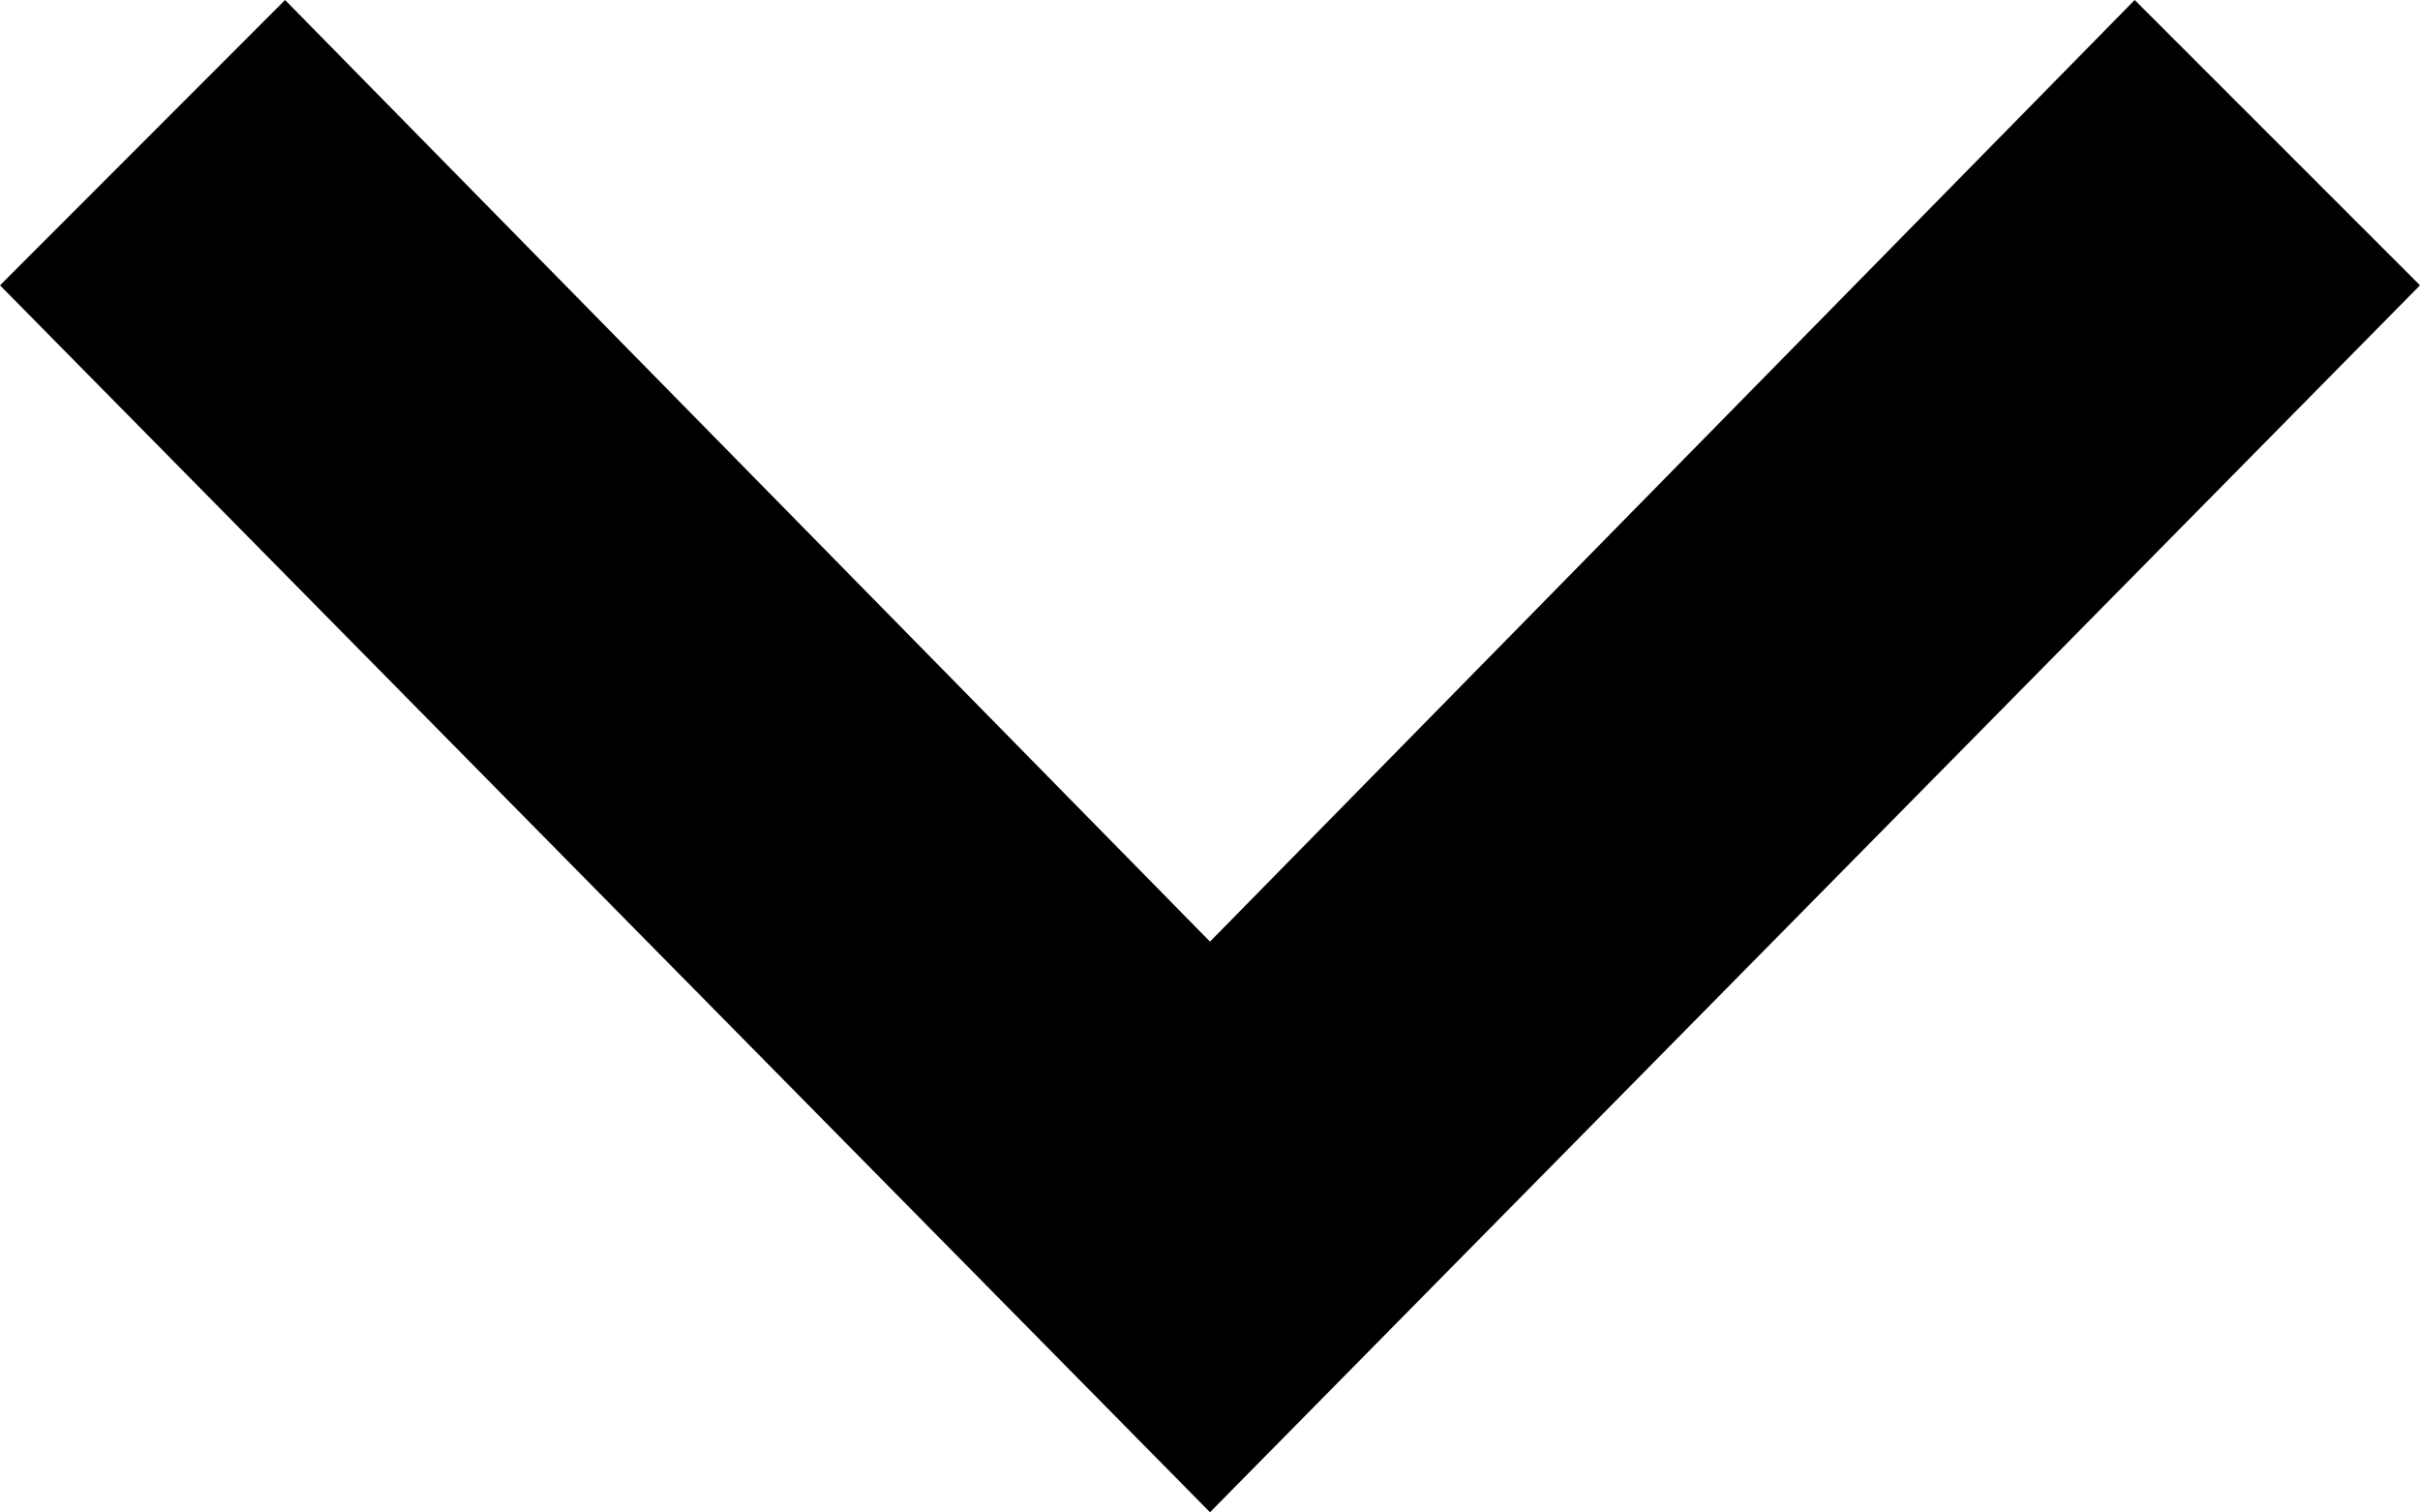 <svg xmlns="http://www.w3.org/2000/svg" width="10" height="6.25" viewBox="0 0 10 6.25">
  <path id="Path_135" data-name="Path 135" d="M8.821,0,5,3.891,1.178,0,0,1.179l5,5.07,5-5.07Z" transform="translate(0 0)"/>
</svg>
